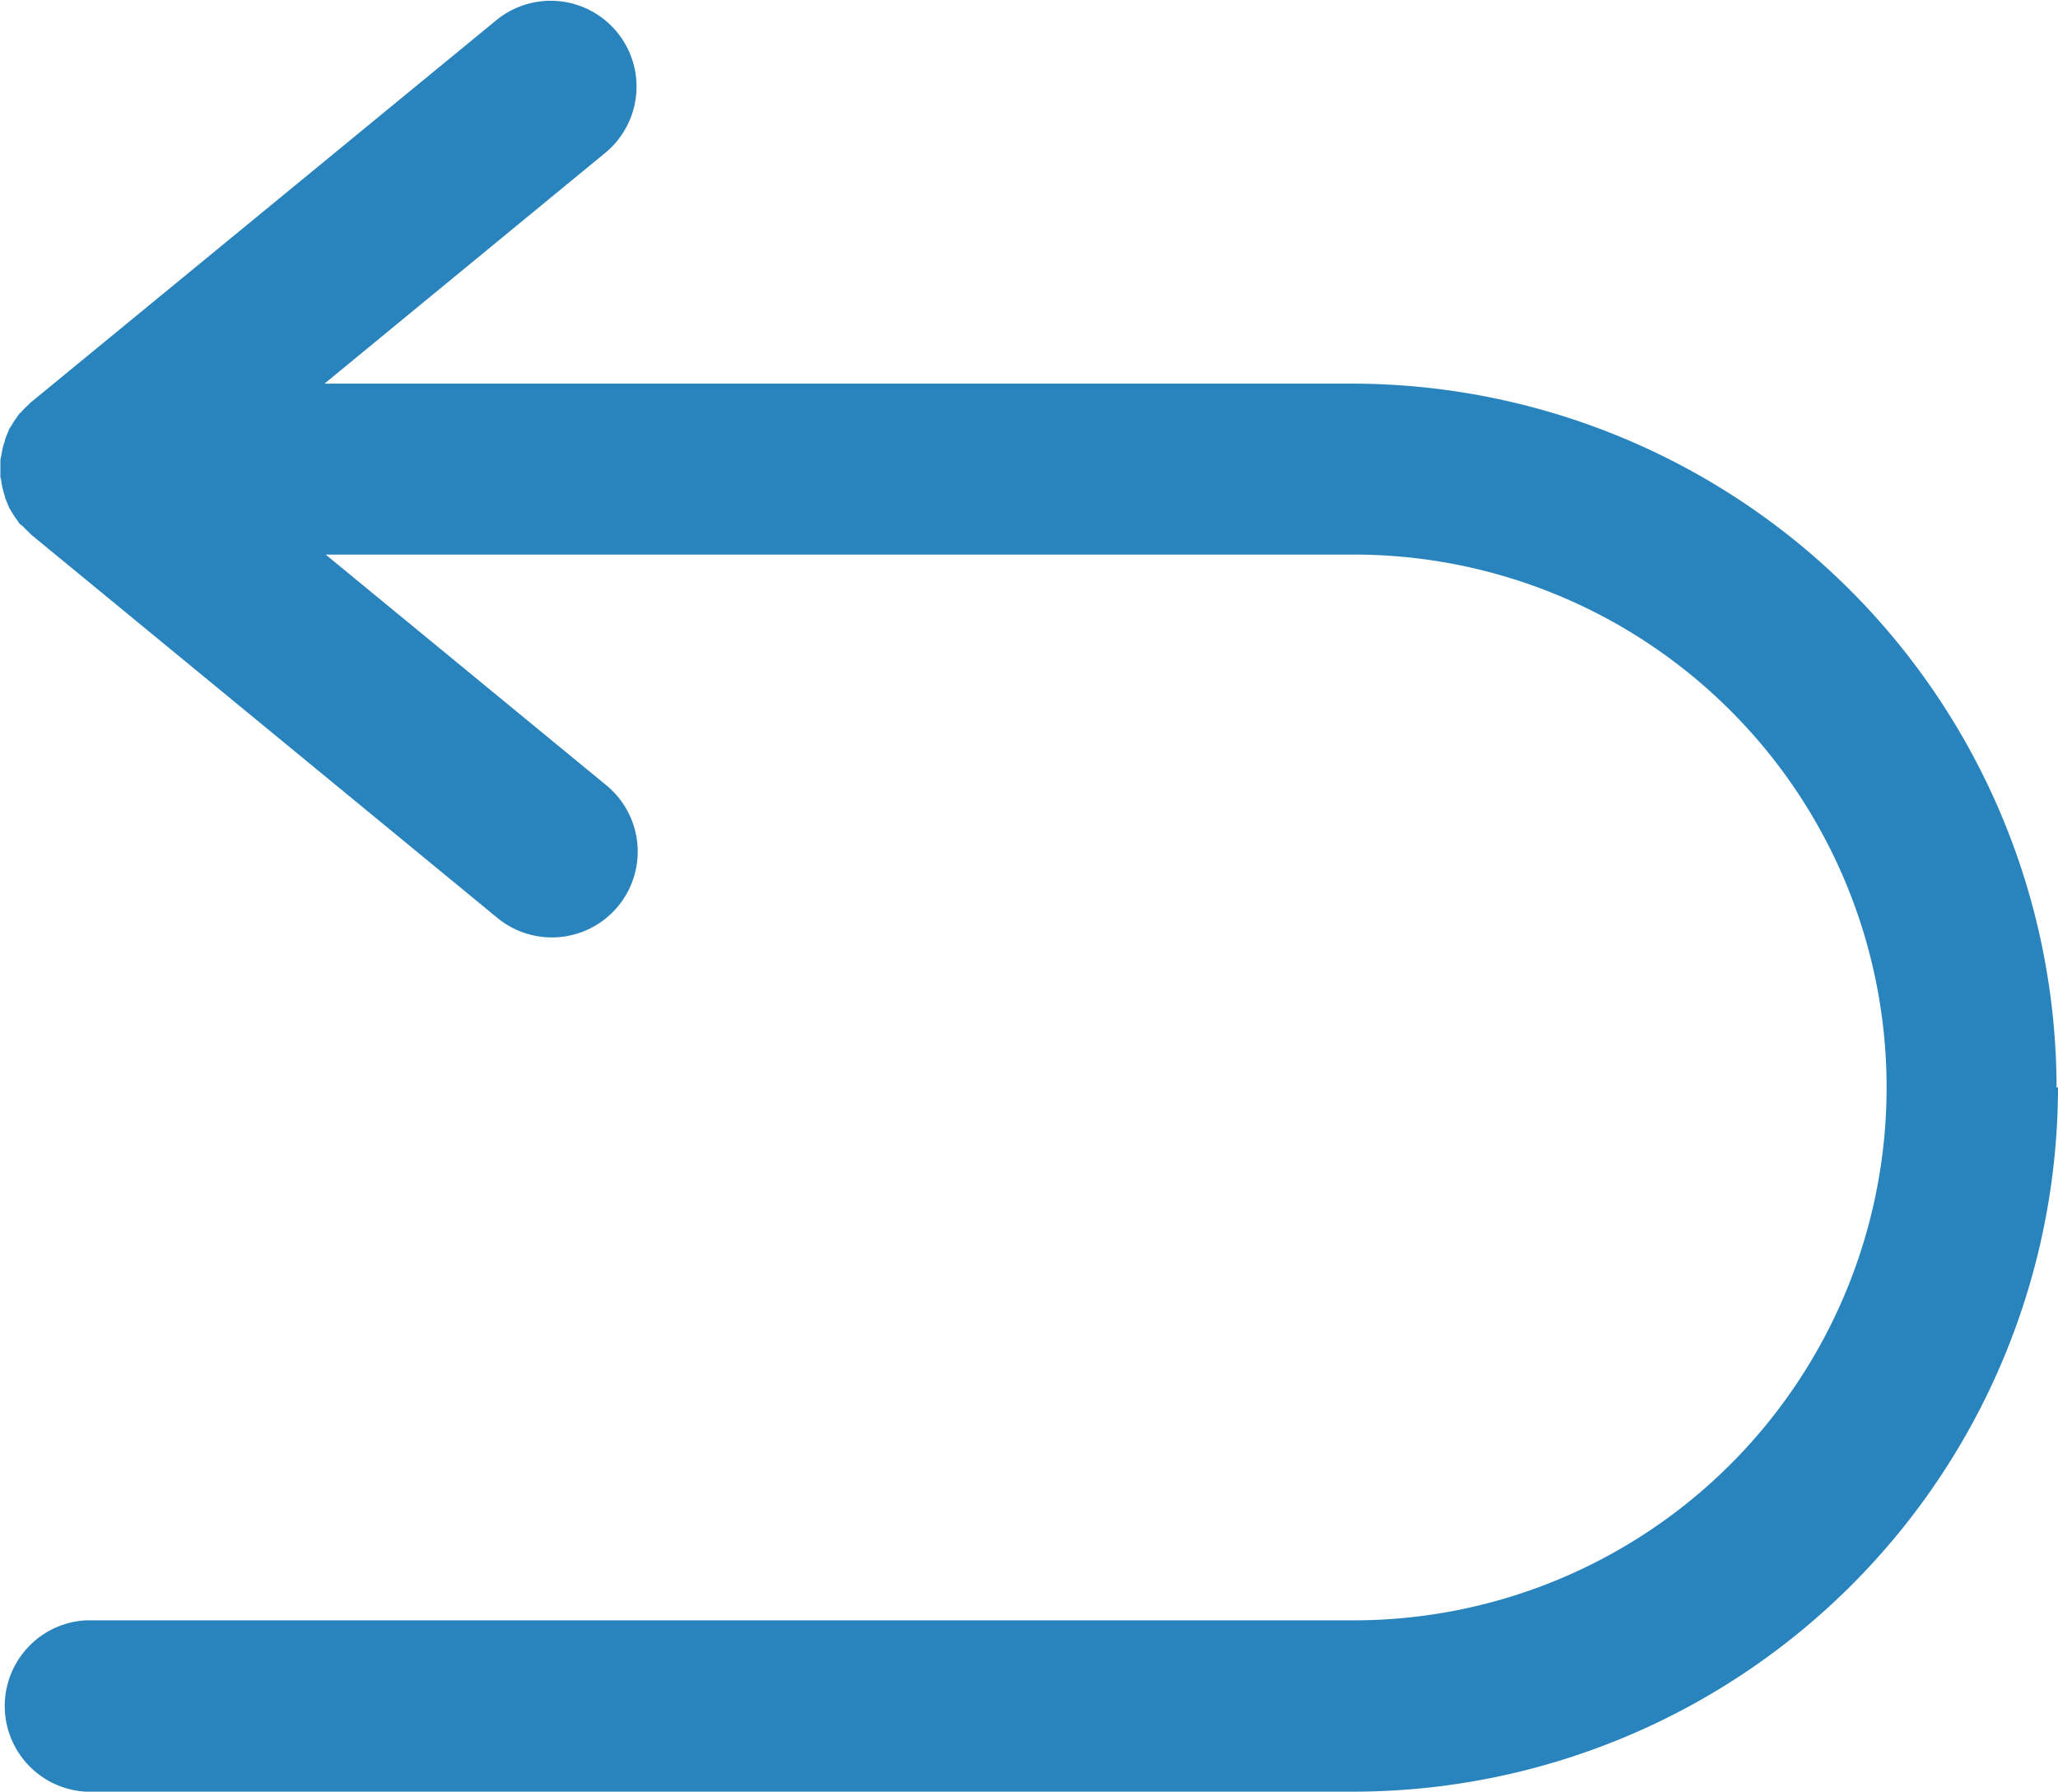 <svg id="ic_arrow_back" xmlns="http://www.w3.org/2000/svg" width="15.615" height="13.595" viewBox="0 0 15.615 13.595">
  <path id="_1575c9756ee4b577d76452665191747a" data-name="1575c9756ee4b577d76452665191747a" d="M23.624,19.36a5.35,5.35,0,0,1-5.344,5.347H8.66a.651.651,0,0,1,0-1.3h9.62a4.043,4.043,0,1,0,0-8.087h-7.8l2.13,1.751a.651.651,0,1,1-.827,1.006L8.247,15.17c-.008-.007-.014-.014-.021-.021a.62.62,0,0,1-.048-.049l-.005,0-.015-.014v0c-.007-.008-.012-.018-.018-.026A.572.572,0,0,1,8.1,15s-.006-.008-.008-.013-.008-.011-.011-.017-.007-.018-.011-.026-.016-.038-.023-.058l0-.006a.565.565,0,0,1-.028-.115c0-.012-.006-.023-.007-.035s0-.023,0-.034,0-.019,0-.028,0-.019,0-.029v-.034a.247.247,0,0,1,.007-.036.562.562,0,0,1,.028-.115l0-.006c.007-.02.015-.039.023-.058s.006-.018.011-.026.008-.011.011-.017l.008-.013a.573.573,0,0,1,.035-.053c.006-.008.011-.018.018-.026v0c.007-.008.015-.014.021-.021a.579.579,0,0,1,.047-.047c.007-.007.013-.015.021-.021l0,0,3.532-2.9a.651.651,0,1,1,.827,1.006l-2.13,1.751h7.8a5.349,5.349,0,0,1,5.342,5.343Z" transform="translate(-8.009 -11.112)" fill="#2984bd"/>
</svg>
